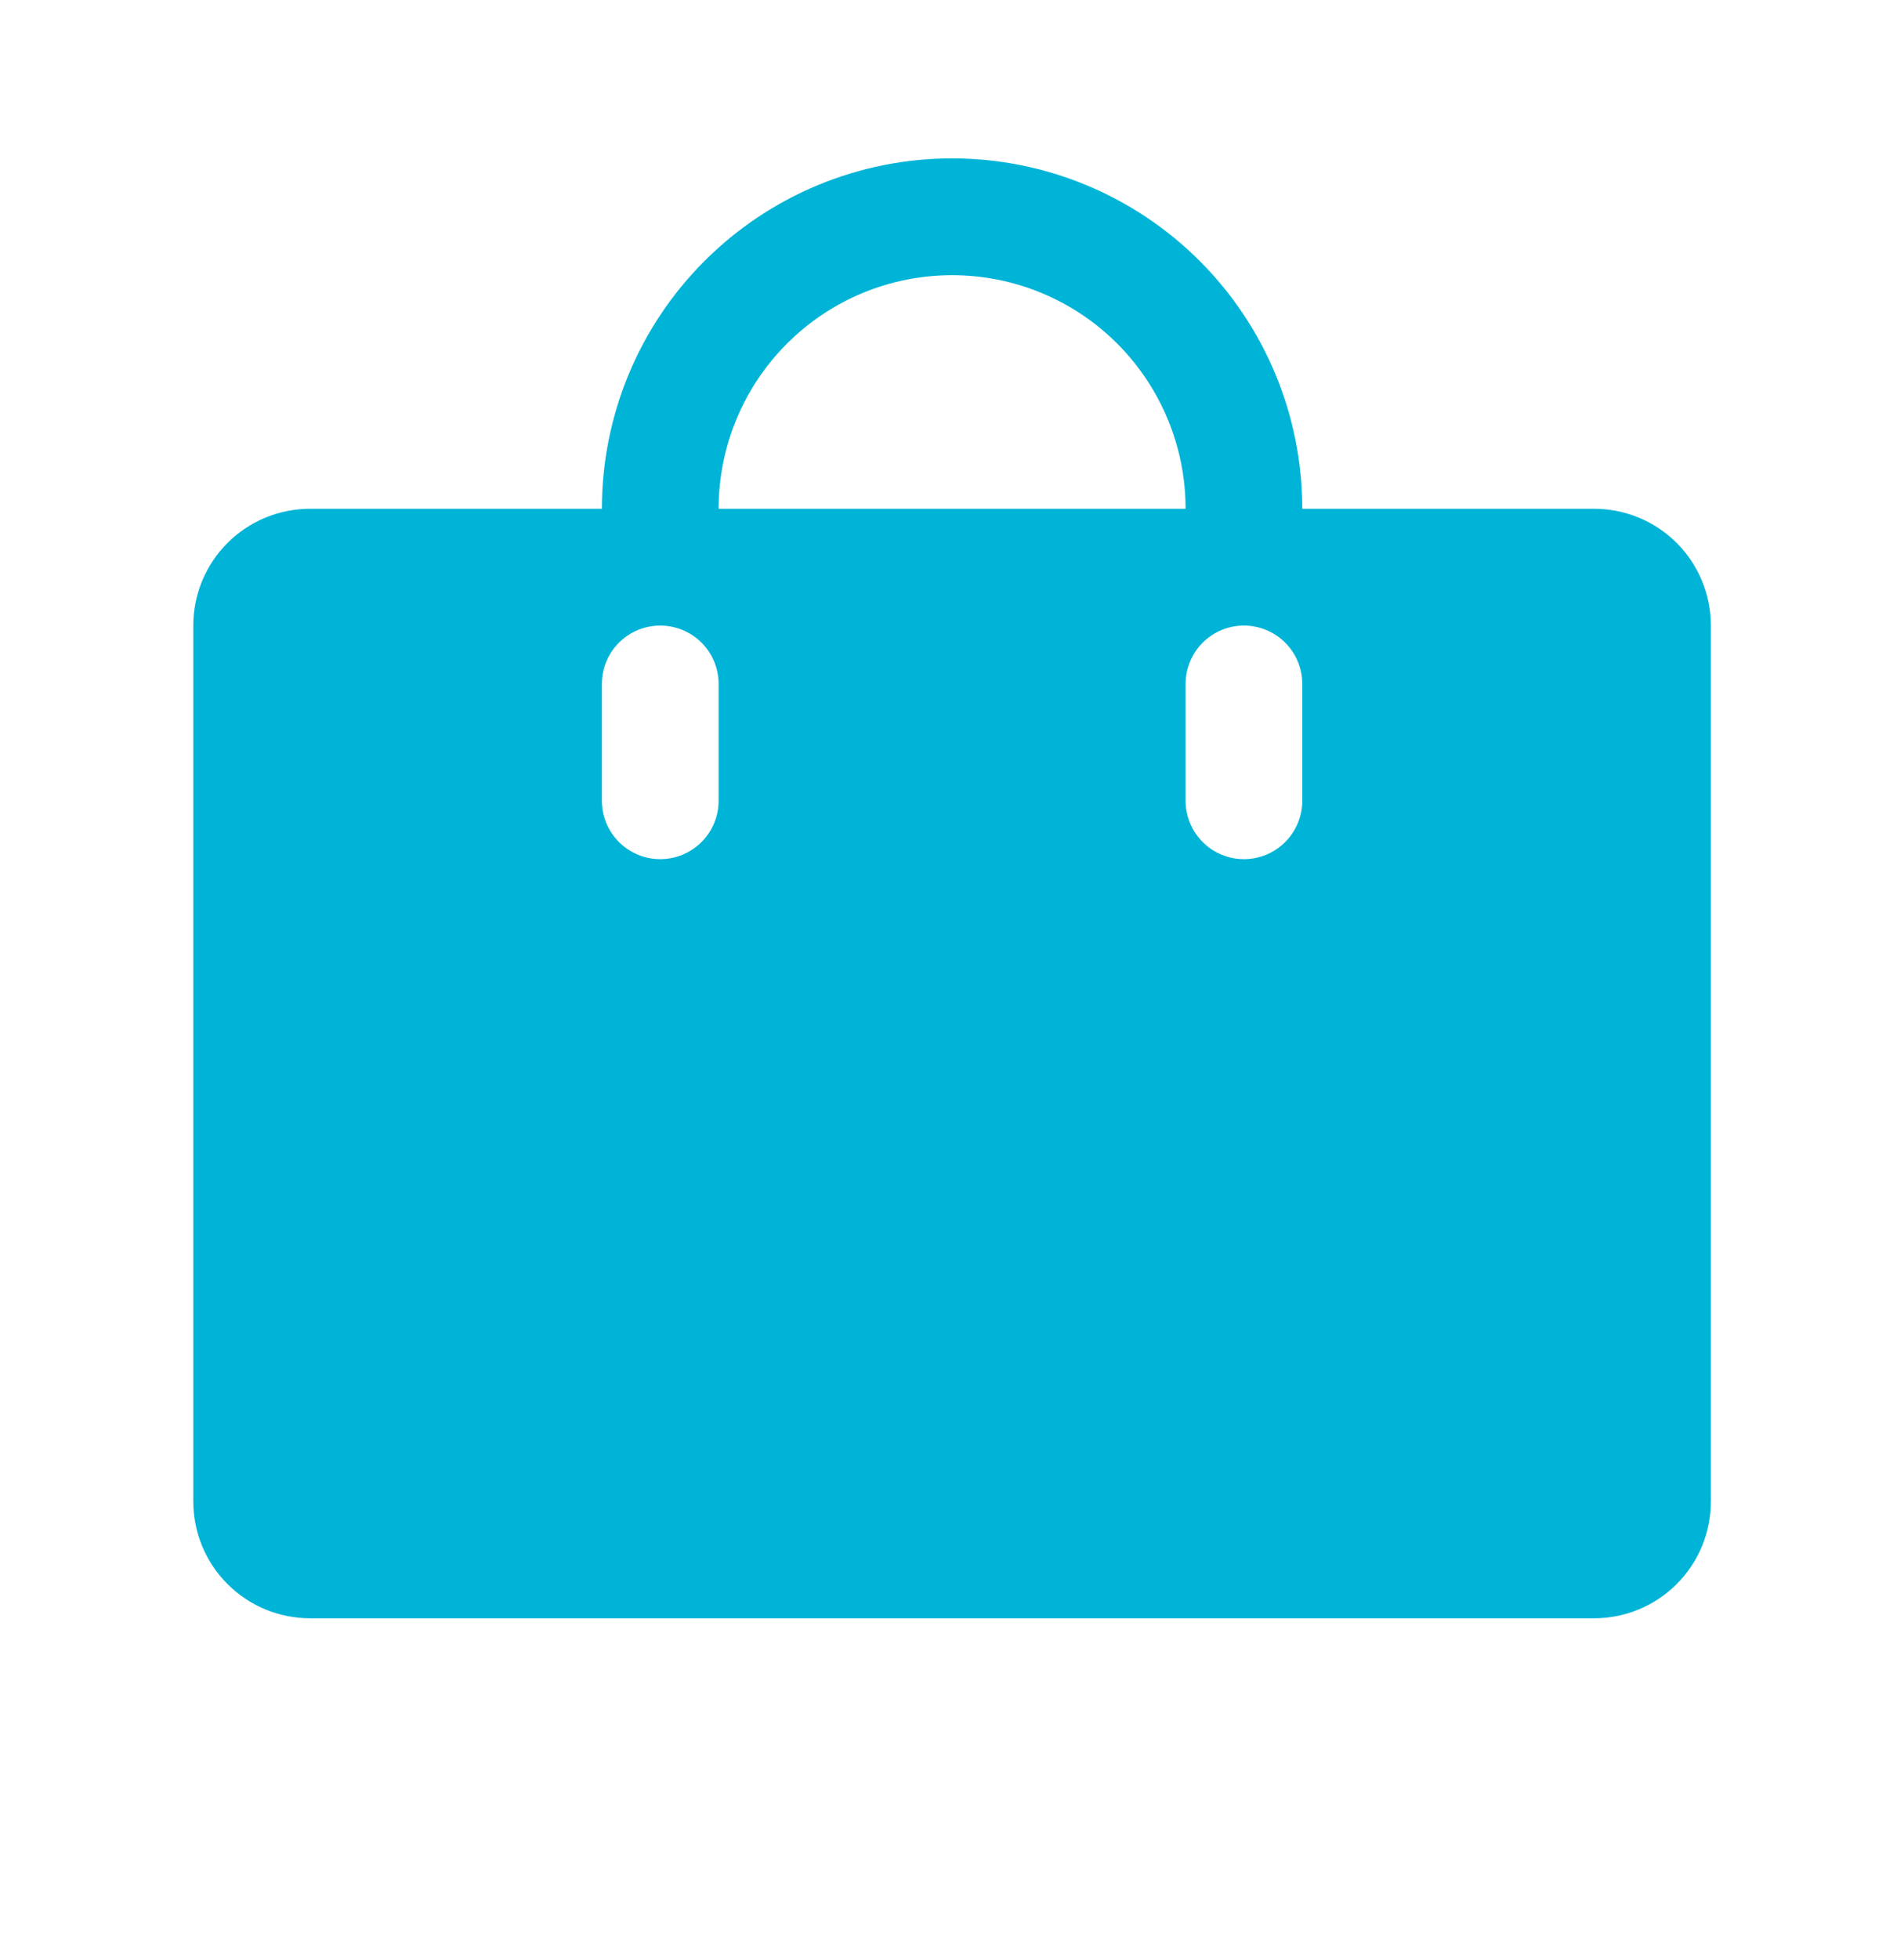 <svg width="35" height="36" viewBox="0 0 35 36" fill="none" xmlns="http://www.w3.org/2000/svg">
<path d="M29.304 9.348H23.939C23.939 7.64 23.261 6.003 22.054 4.796C20.847 3.588 19.209 2.91 17.502 2.91C15.794 2.91 14.157 3.588 12.95 4.796C11.742 6.003 11.064 7.64 11.064 9.348H5.699C5.13 9.348 4.584 9.574 4.182 9.976C3.779 10.379 3.553 10.925 3.553 11.494V27.588C3.553 28.157 3.779 28.703 4.182 29.105C4.584 29.508 5.13 29.734 5.699 29.734H29.304C29.873 29.734 30.419 29.508 30.822 29.105C31.224 28.703 31.45 28.157 31.45 27.588V11.494C31.45 10.925 31.224 10.379 30.822 9.976C30.419 9.574 29.873 9.348 29.304 9.348ZM13.21 14.713C13.21 14.997 13.097 15.27 12.896 15.471C12.694 15.673 12.421 15.786 12.137 15.786C11.852 15.786 11.579 15.673 11.378 15.471C11.177 15.27 11.064 14.997 11.064 14.713V12.567C11.064 12.282 11.177 12.009 11.378 11.808C11.579 11.607 11.852 11.494 12.137 11.494C12.421 11.494 12.694 11.607 12.896 11.808C13.097 12.009 13.21 12.282 13.21 12.567V14.713ZM17.502 5.056C18.64 5.056 19.732 5.508 20.537 6.313C21.341 7.118 21.794 8.21 21.794 9.348H13.21C13.21 8.21 13.662 7.118 14.467 6.313C15.272 5.508 16.363 5.056 17.502 5.056ZM23.939 14.713C23.939 14.997 23.826 15.27 23.625 15.471C23.424 15.673 23.151 15.786 22.866 15.786C22.582 15.786 22.309 15.673 22.108 15.471C21.907 15.27 21.794 14.997 21.794 14.713V12.567C21.794 12.282 21.907 12.009 22.108 11.808C22.309 11.607 22.582 11.494 22.866 11.494C23.151 11.494 23.424 11.607 23.625 11.808C23.826 12.009 23.939 12.282 23.939 12.567V14.713Z" fill="#00B4D7"/>
</svg>
